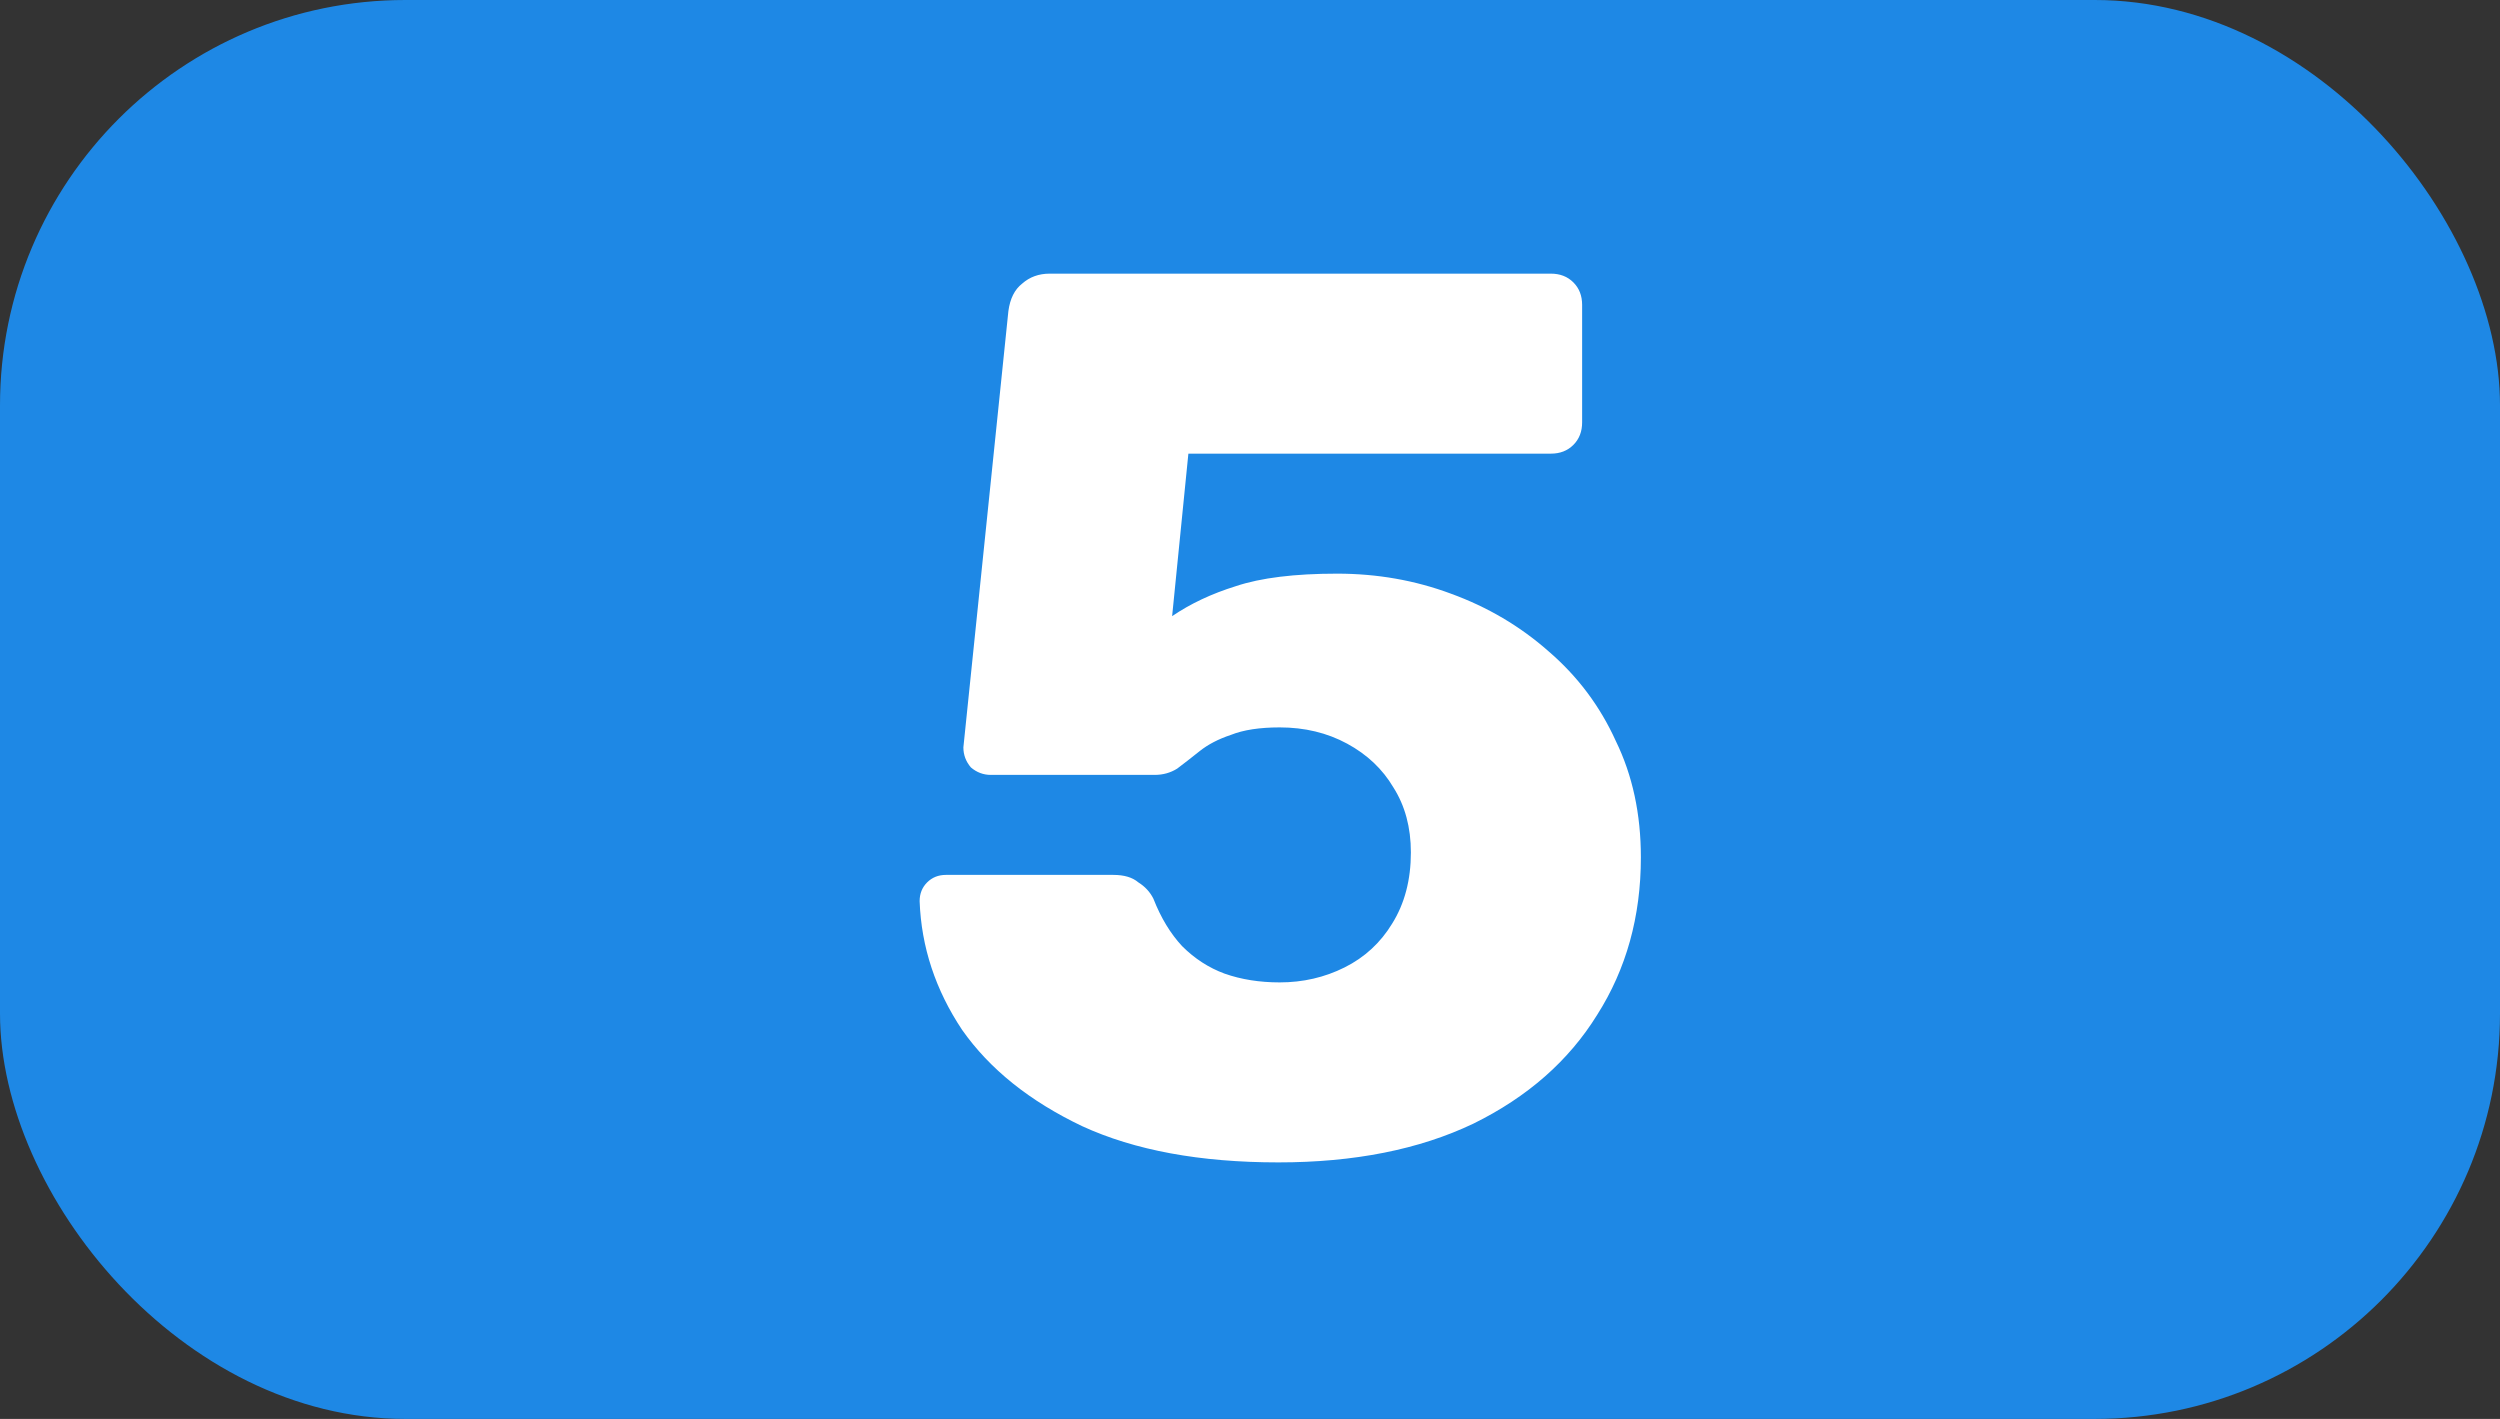 <svg width="74" height="42" viewBox="0 0 74 42" fill="none" xmlns="http://www.w3.org/2000/svg">
<rect x="0" y="0" width="74" height="42" fill="#333333" stroke="none"/>
<rect width="74" height="42" rx="12" fill="#1E88E5"/>
<path d="M37.84 34.407C35.521 34.407 33.585 34.049 32.031 33.334C30.477 32.594 29.293 31.644 28.479 30.485C27.69 29.301 27.27 28.031 27.221 26.674C27.221 26.452 27.295 26.267 27.443 26.119C27.591 25.971 27.776 25.897 27.998 25.897H32.956C33.277 25.897 33.523 25.971 33.696 26.119C33.893 26.242 34.041 26.403 34.14 26.6C34.362 27.167 34.646 27.636 34.991 28.006C35.361 28.376 35.78 28.647 36.249 28.82C36.742 28.993 37.285 29.079 37.877 29.079C38.568 29.079 39.209 28.931 39.801 28.635C40.393 28.339 40.862 27.907 41.207 27.34C41.577 26.748 41.762 26.045 41.762 25.231C41.762 24.491 41.589 23.85 41.244 23.307C40.923 22.764 40.467 22.333 39.875 22.012C39.283 21.691 38.617 21.531 37.877 21.531C37.285 21.531 36.804 21.605 36.434 21.753C36.064 21.876 35.756 22.037 35.509 22.234C35.262 22.431 35.04 22.604 34.843 22.752C34.646 22.875 34.424 22.937 34.177 22.937H29.33C29.108 22.937 28.911 22.863 28.738 22.715C28.59 22.542 28.516 22.345 28.516 22.123L29.848 9.21C29.897 8.84 30.033 8.569 30.255 8.396C30.477 8.199 30.748 8.1 31.069 8.1H45.906C46.177 8.1 46.399 8.186 46.572 8.359C46.745 8.532 46.831 8.754 46.831 9.025V12.503C46.831 12.774 46.745 12.996 46.572 13.169C46.399 13.342 46.177 13.428 45.906 13.428H35.176L34.695 18.238C35.238 17.868 35.867 17.572 36.582 17.35C37.322 17.103 38.321 16.98 39.579 16.98C40.763 16.98 41.885 17.177 42.946 17.572C44.031 17.967 44.993 18.534 45.832 19.274C46.695 20.014 47.361 20.902 47.83 21.938C48.323 22.949 48.57 24.096 48.57 25.379C48.57 27.13 48.138 28.684 47.275 30.041C46.436 31.398 45.215 32.471 43.612 33.26C42.009 34.025 40.085 34.407 37.84 34.407Z" fill="white"/>
</svg>
